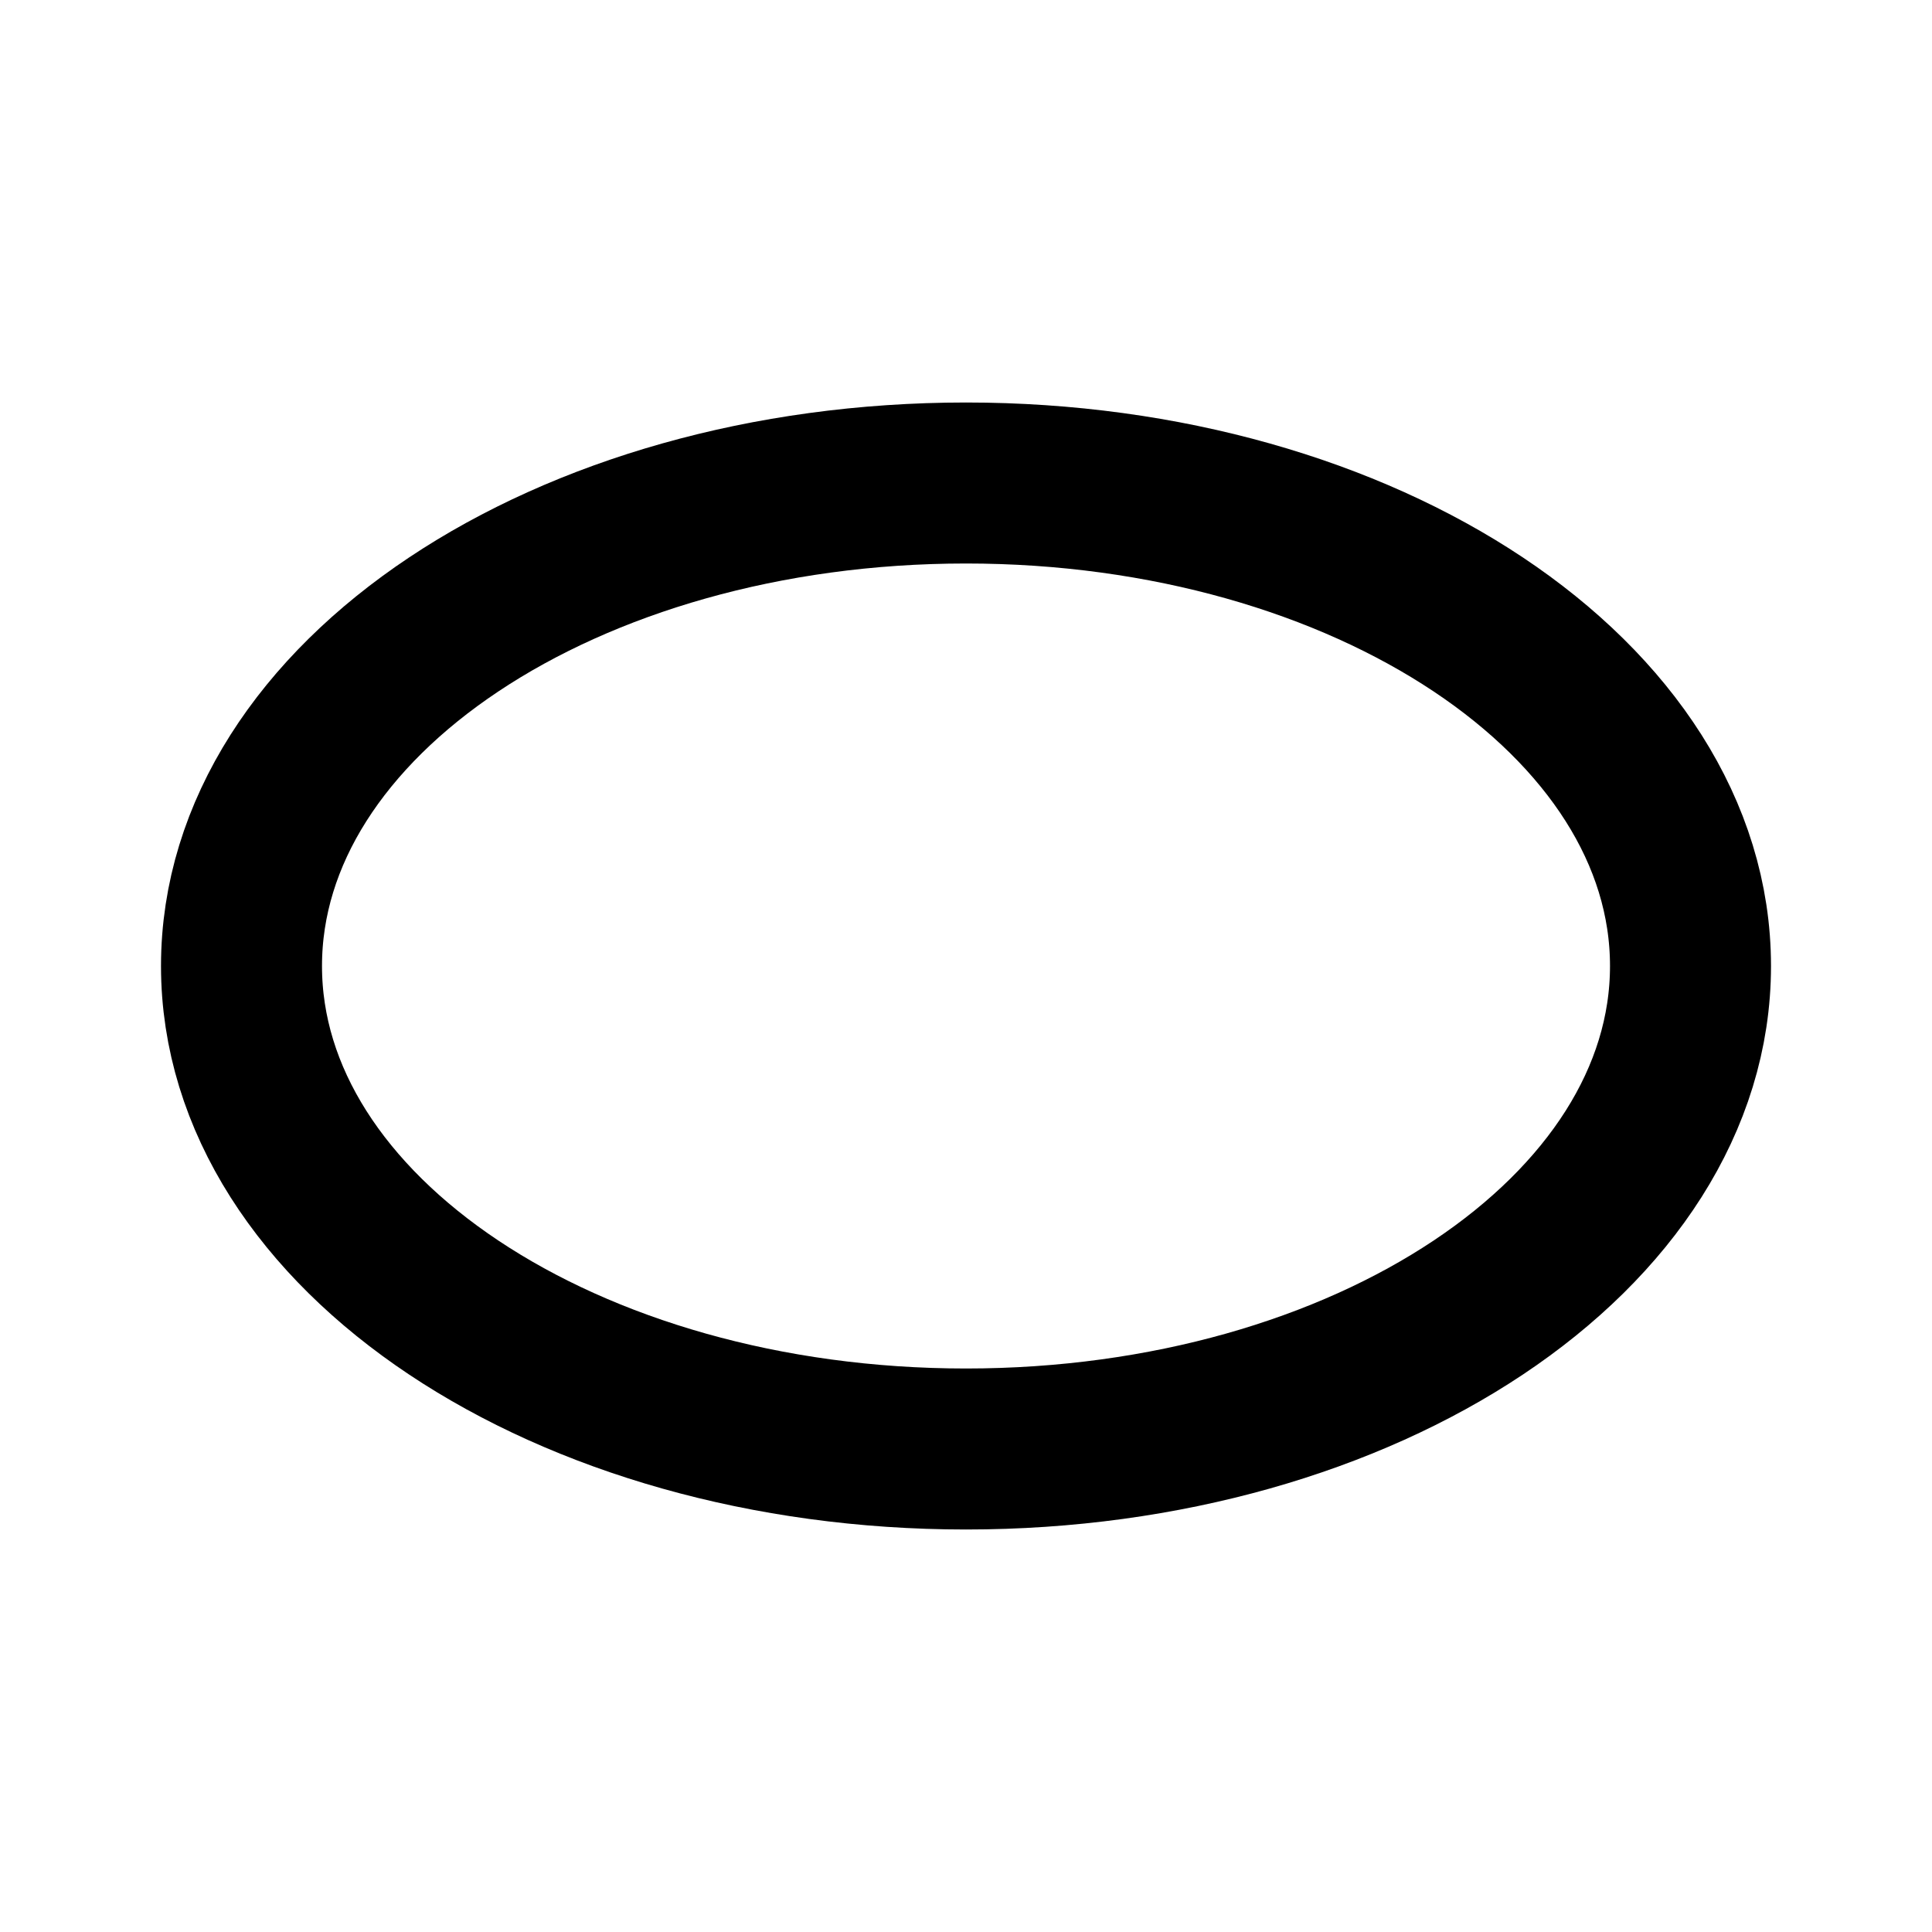 <?xml version="1.0" encoding="utf-8"?>
<!-- Generator: www.svgicons.com -->
<svg xmlns="http://www.w3.org/2000/svg" width="800" height="800" viewBox="0 0 24 24">
<path fill="none" stroke="currentColor" stroke-linecap="round" stroke-linejoin="round" stroke-width="2" d="M3 12c0-3.314 4.03-6 9-6s9 2.686 9 6s-4.03 6-9 6s-9-2.686-9-6"/>
</svg>